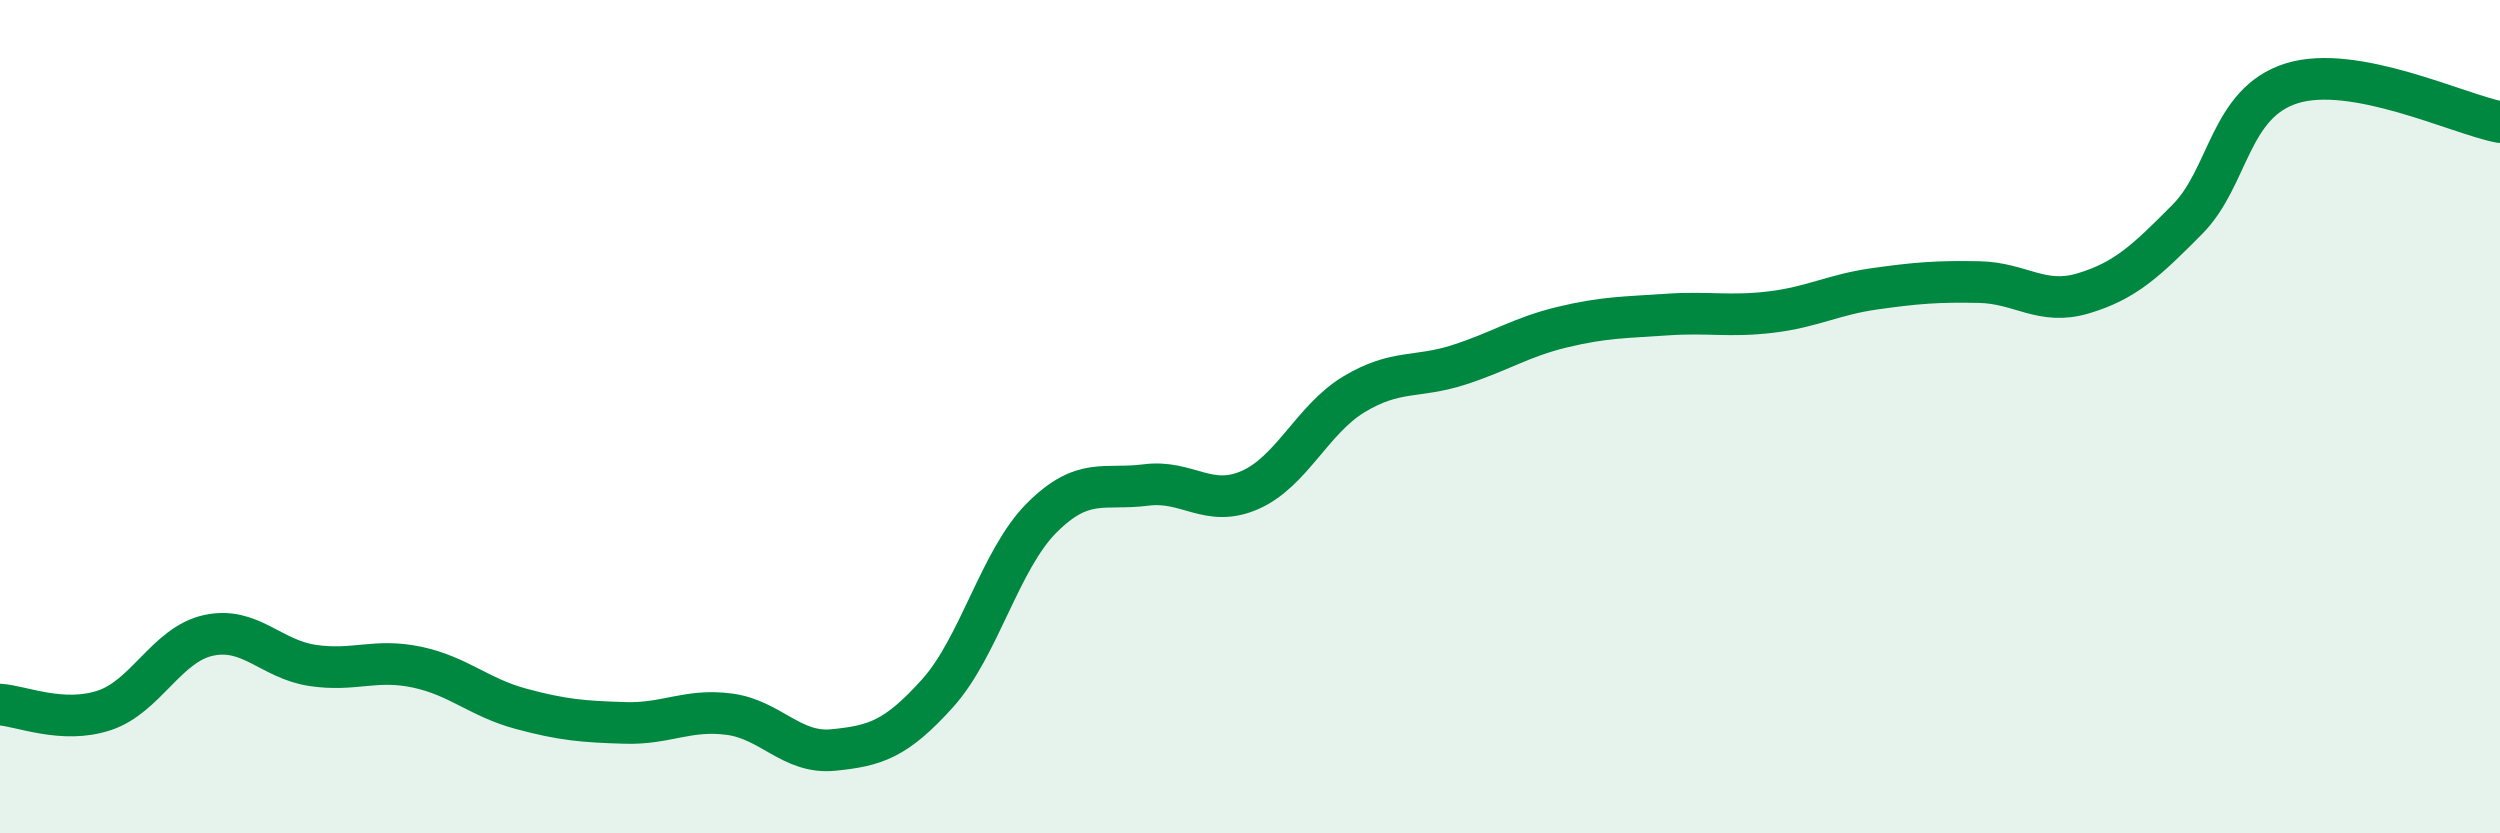 
    <svg width="60" height="20" viewBox="0 0 60 20" xmlns="http://www.w3.org/2000/svg">
      <path
        d="M 0,16.91 C 0.5,16.94 1.5,17.38 2.5,17.05 C 3.5,16.72 4,15.47 5,15.25 C 6,15.03 6.5,15.82 7.5,15.97 C 8.5,16.12 9,15.8 10,16.01 C 11,16.22 11.5,16.74 12.5,17.01 C 13.5,17.28 14,17.32 15,17.35 C 16,17.38 16.5,17.01 17.5,17.14 C 18.5,17.27 19,18.1 20,18 C 21,17.9 21.5,17.75 22.5,16.64 C 23.5,15.53 24,13.43 25,12.43 C 26,11.43 26.5,11.77 27.5,11.64 C 28.5,11.51 29,12.2 30,11.76 C 31,11.32 31.5,10.06 32.5,9.46 C 33.5,8.86 34,9.08 35,8.76 C 36,8.44 36.5,8.09 37.5,7.85 C 38.5,7.61 39,7.62 40,7.55 C 41,7.48 41.5,7.61 42.5,7.49 C 43.5,7.37 44,7.07 45,6.93 C 46,6.79 46.5,6.75 47.5,6.77 C 48.5,6.79 49,7.34 50,7.04 C 51,6.74 51.5,6.27 52.5,5.26 C 53.5,4.25 53.5,2.47 55,2 C 56.5,1.53 59,2.74 60,2.93L60 20L0 20Z"
        fill="#008740"
        opacity="0.1"
        stroke-linecap="round"
        stroke-linejoin="round"
      />
      <path
        d="M 0,16.91 C 0.5,16.94 1.5,17.38 2.5,17.05 C 3.5,16.72 4,15.47 5,15.25 C 6,15.03 6.5,15.82 7.5,15.97 C 8.5,16.12 9,15.8 10,16.01 C 11,16.22 11.5,16.74 12.5,17.01 C 13.5,17.28 14,17.32 15,17.35 C 16,17.38 16.5,17.01 17.5,17.14 C 18.5,17.27 19,18.1 20,18 C 21,17.9 21.5,17.75 22.5,16.64 C 23.5,15.53 24,13.43 25,12.43 C 26,11.43 26.5,11.77 27.5,11.64 C 28.5,11.51 29,12.2 30,11.76 C 31,11.32 31.5,10.06 32.5,9.46 C 33.5,8.86 34,9.08 35,8.76 C 36,8.44 36.5,8.09 37.5,7.85 C 38.5,7.61 39,7.62 40,7.55 C 41,7.48 41.5,7.61 42.5,7.49 C 43.5,7.37 44,7.07 45,6.93 C 46,6.79 46.5,6.75 47.5,6.77 C 48.5,6.79 49,7.34 50,7.04 C 51,6.74 51.5,6.27 52.5,5.26 C 53.5,4.25 53.5,2.47 55,2 C 56.5,1.53 59,2.74 60,2.93"
        stroke="#008740"
        stroke-width="1"
        fill="none"
        stroke-linecap="round"
        stroke-linejoin="round"
      />
    </svg>
  